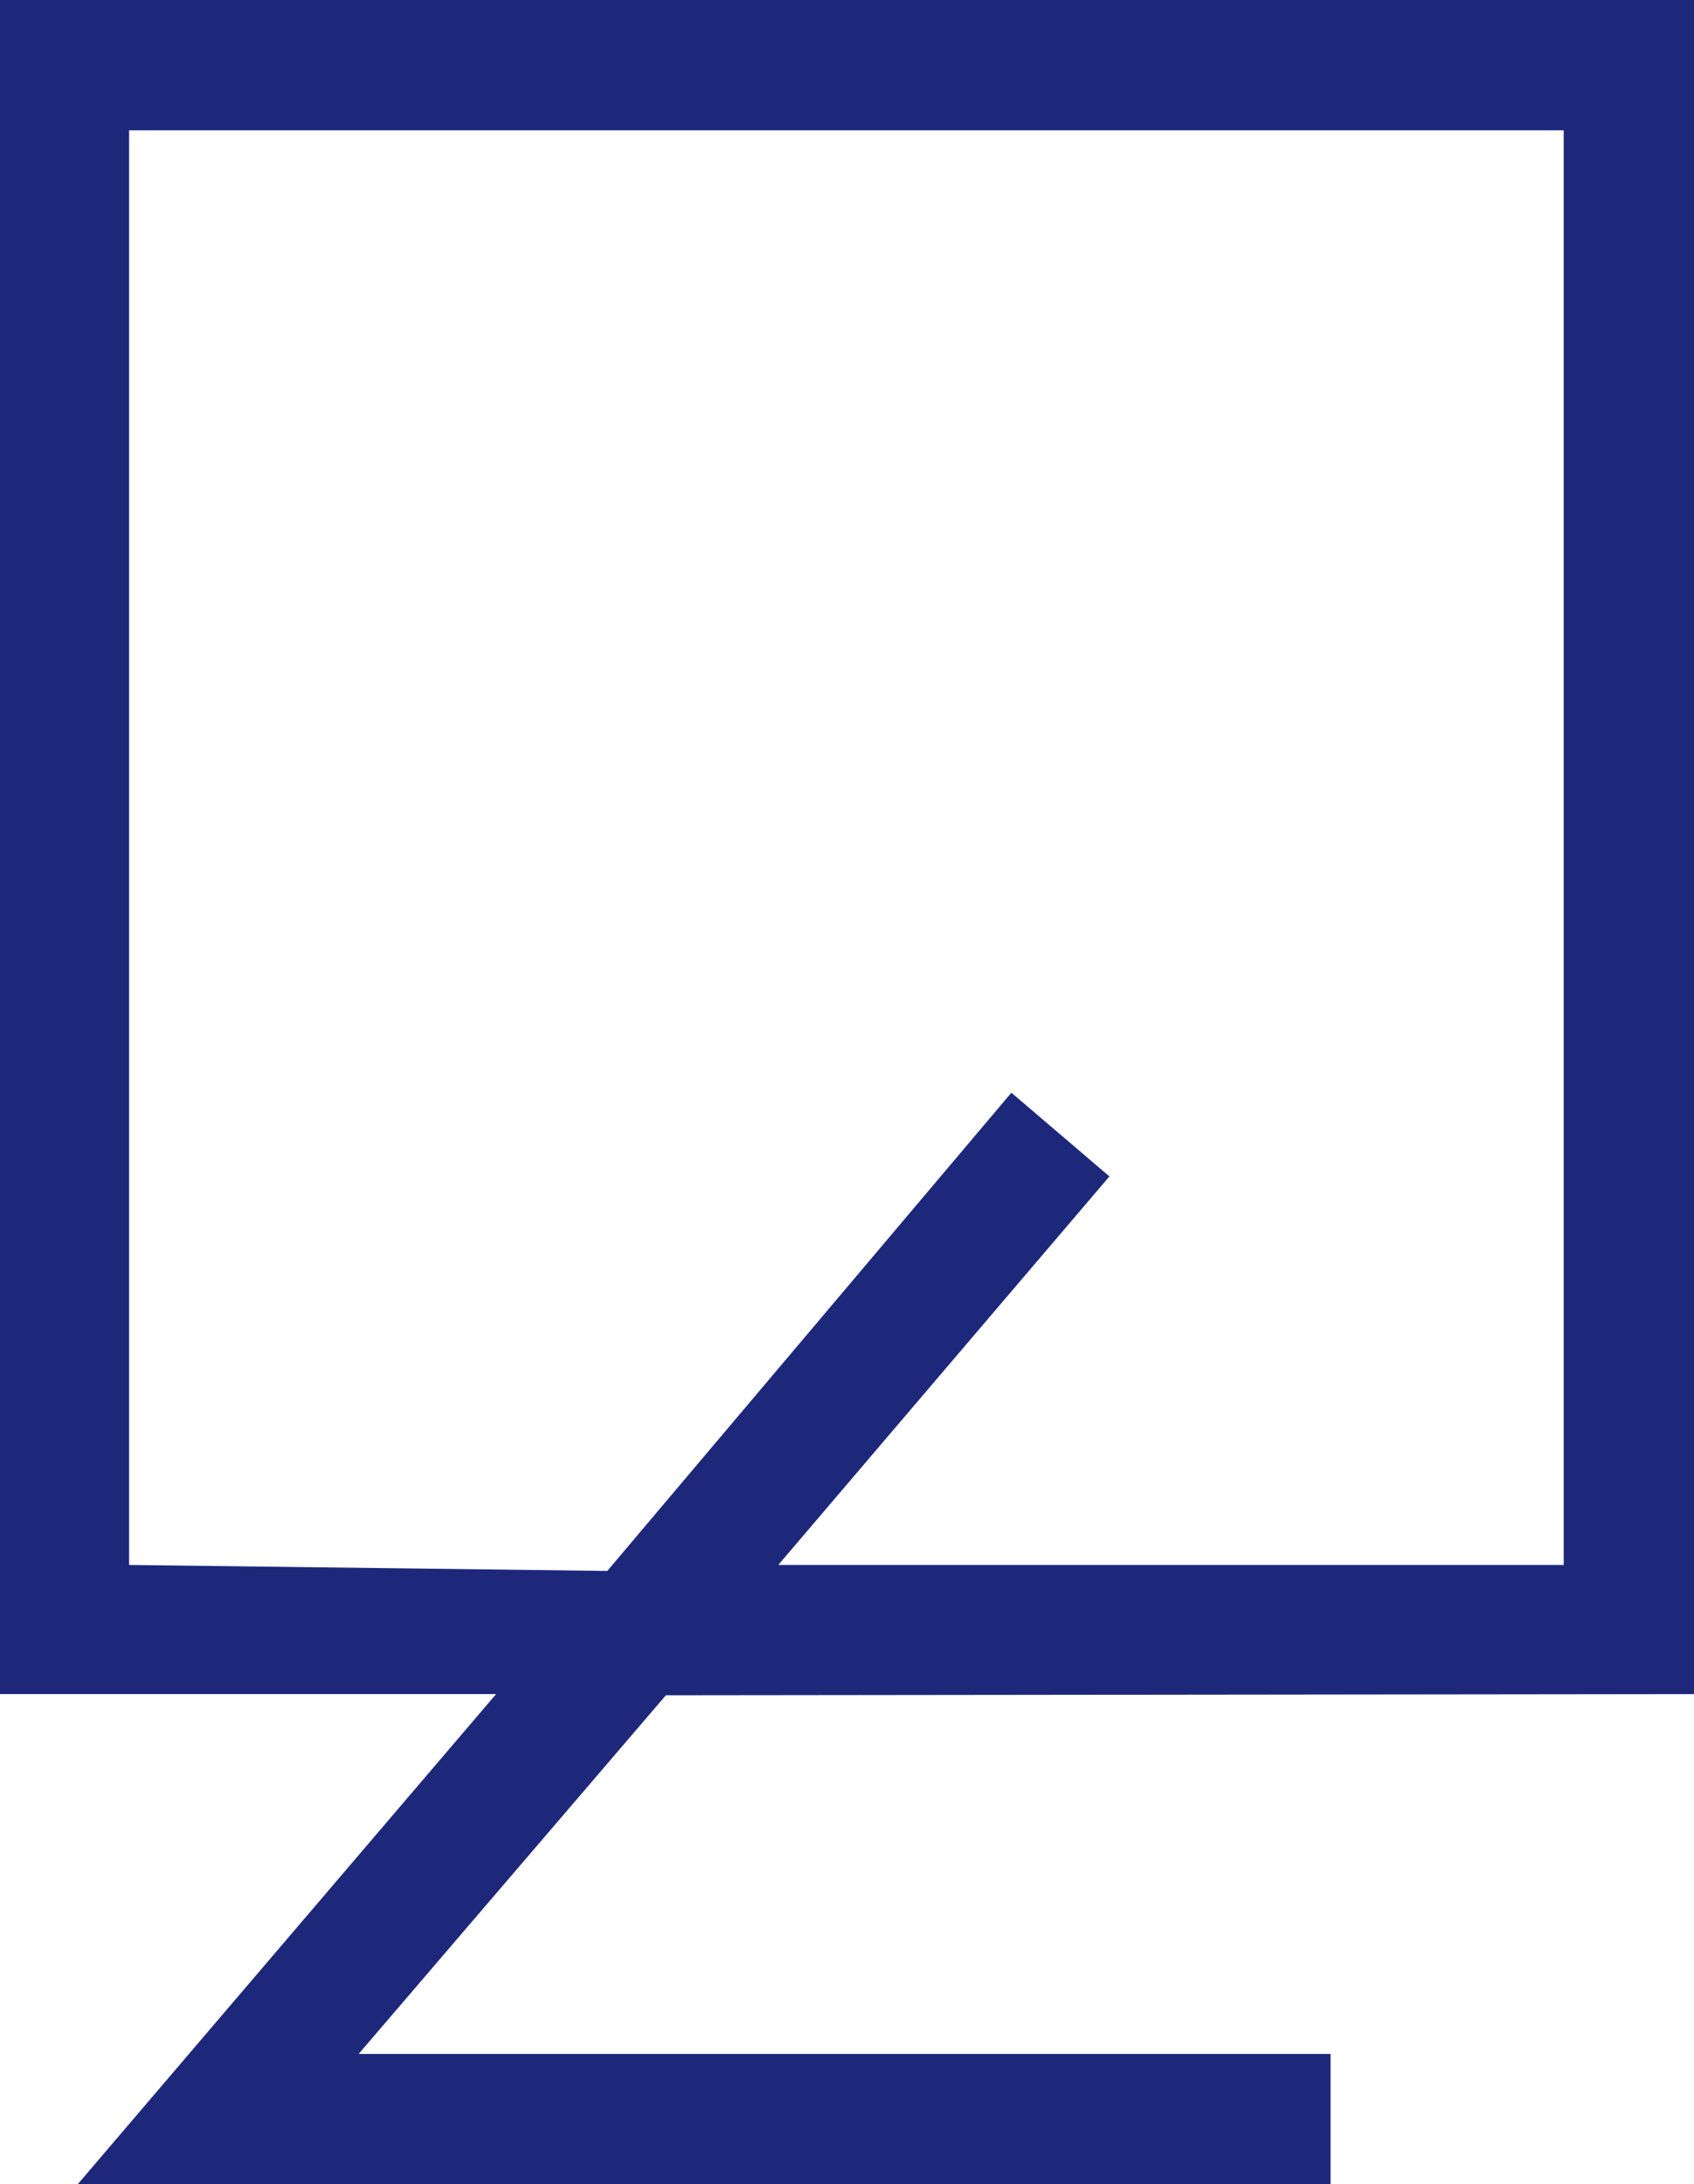 <svg xmlns="http://www.w3.org/2000/svg" viewBox="0 0 14.17 18.27"><defs><style>.cls-1{fill:#1d287b;}</style></defs><title>aspect135</title><g id="レイヤー_2" data-name="レイヤー 2"><g id="記号"><path class="cls-1" d="M14.17,14.17V0H0V14.17H4.15L.65,18.27H11.13V17.18H3l2.57-3ZM1.08,13.09v-12h12v12H6.51L9.28,9.84l-.82-.7-3.38,4Z"/></g></g></svg>